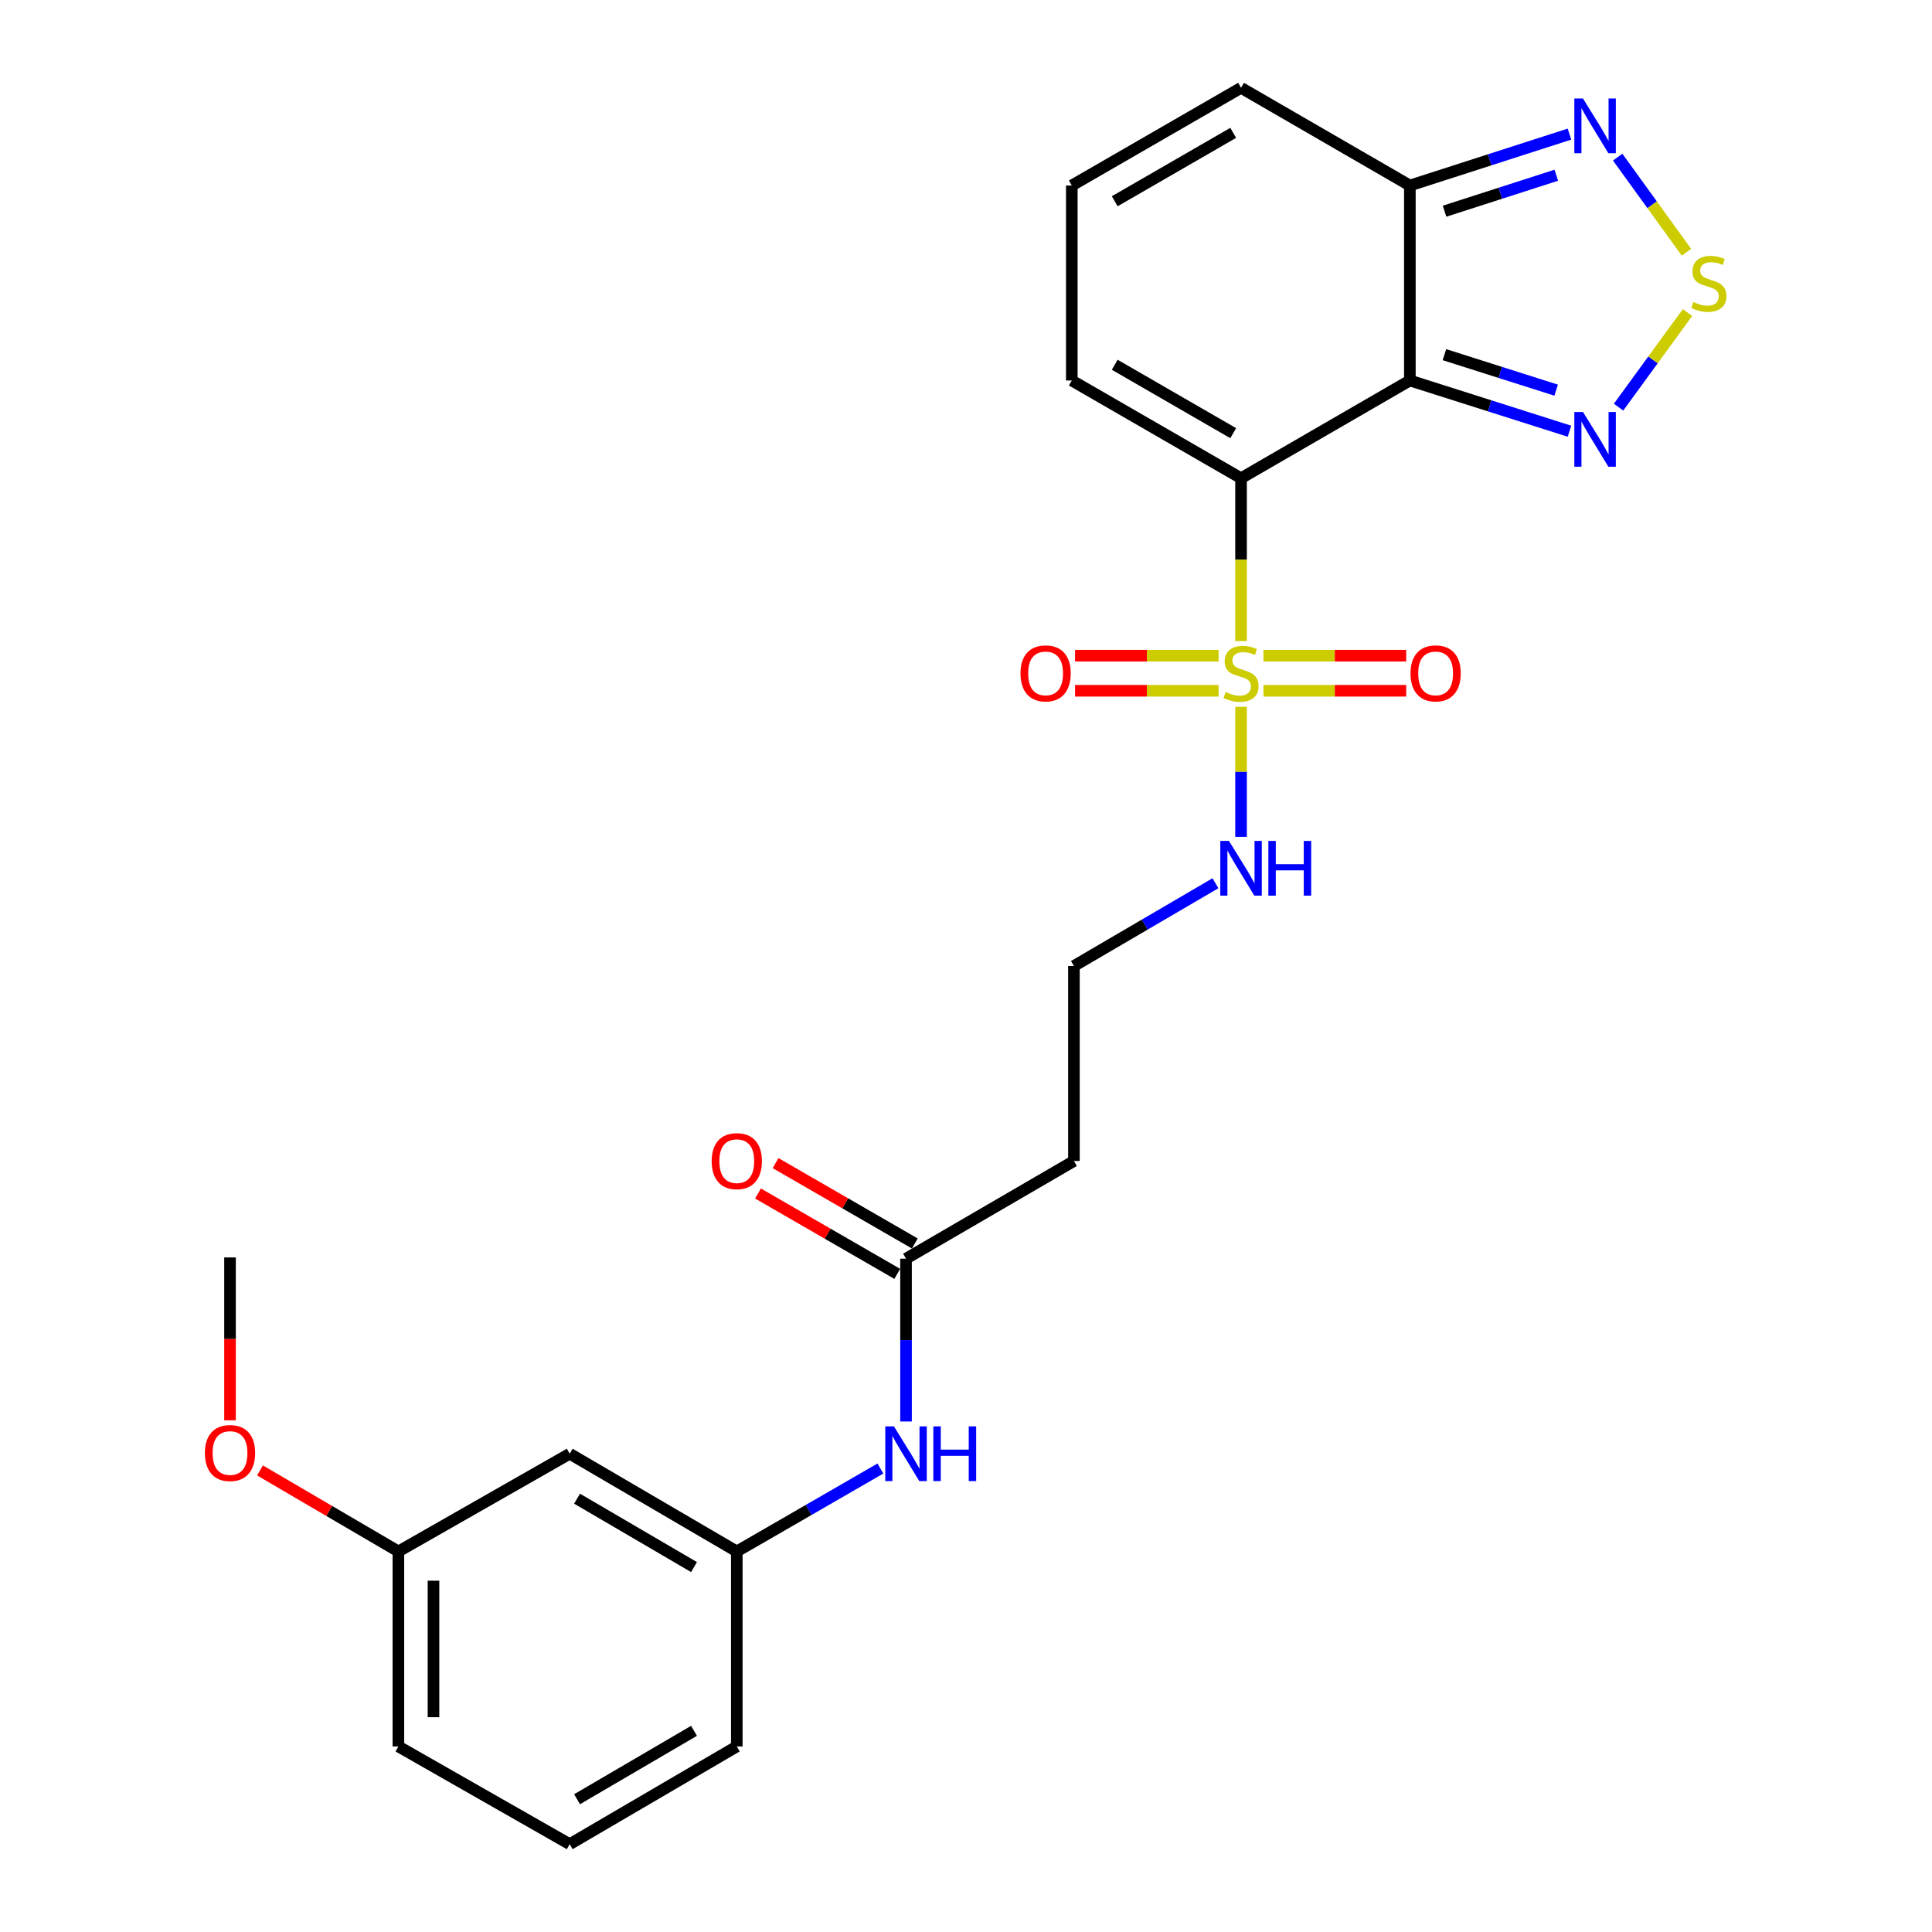 <?xml version='1.0' encoding='iso-8859-1'?>
<svg version='1.1' baseProfile='full'
              xmlns='http://www.w3.org/2000/svg'
                      xmlns:rdkit='http://www.rdkit.org/xml'
                      xmlns:xlink='http://www.w3.org/1999/xlink'
                  xml:space='preserve'
width='1000px' height='1000px' viewBox='0 0 1000 1000'>
<!-- END OF HEADER -->
<rect style='opacity:1.0;fill:#FFFFFF;stroke:none' width='1000' height='1000' x='0' y='0'> </rect>
<path class='bond-0' d='M 642.363,247.523 L 642.363,289.67' style='fill:none;fill-rule:evenodd;stroke:#000000;stroke-width:6px;stroke-linecap:butt;stroke-linejoin:miter;stroke-opacity:1' />
<path class='bond-0' d='M 642.363,289.67 L 642.363,331.818' style='fill:none;fill-rule:evenodd;stroke:#CCCC00;stroke-width:6px;stroke-linecap:butt;stroke-linejoin:miter;stroke-opacity:1' />
<path class='bond-1' d='M 642.363,247.523 L 729.741,196.943' style='fill:none;fill-rule:evenodd;stroke:#000000;stroke-width:6px;stroke-linecap:butt;stroke-linejoin:miter;stroke-opacity:1' />
<path class='bond-6' d='M 642.363,247.523 L 554.763,196.943' style='fill:none;fill-rule:evenodd;stroke:#000000;stroke-width:6px;stroke-linecap:butt;stroke-linejoin:miter;stroke-opacity:1' />
<path class='bond-6' d='M 638.304,224.208 L 576.985,188.802' style='fill:none;fill-rule:evenodd;stroke:#000000;stroke-width:6px;stroke-linecap:butt;stroke-linejoin:miter;stroke-opacity:1' />
<path class='bond-8' d='M 630.754,339.38 L 593.598,339.38' style='fill:none;fill-rule:evenodd;stroke:#CCCC00;stroke-width:6px;stroke-linecap:butt;stroke-linejoin:miter;stroke-opacity:1' />
<path class='bond-8' d='M 593.598,339.38 L 556.441,339.38' style='fill:none;fill-rule:evenodd;stroke:#FF0000;stroke-width:6px;stroke-linecap:butt;stroke-linejoin:miter;stroke-opacity:1' />
<path class='bond-8' d='M 630.754,357.542 L 593.598,357.542' style='fill:none;fill-rule:evenodd;stroke:#CCCC00;stroke-width:6px;stroke-linecap:butt;stroke-linejoin:miter;stroke-opacity:1' />
<path class='bond-8' d='M 593.598,357.542 L 556.441,357.542' style='fill:none;fill-rule:evenodd;stroke:#FF0000;stroke-width:6px;stroke-linecap:butt;stroke-linejoin:miter;stroke-opacity:1' />
<path class='bond-9' d='M 653.961,357.542 L 690.906,357.542' style='fill:none;fill-rule:evenodd;stroke:#CCCC00;stroke-width:6px;stroke-linecap:butt;stroke-linejoin:miter;stroke-opacity:1' />
<path class='bond-9' d='M 690.906,357.542 L 727.851,357.542' style='fill:none;fill-rule:evenodd;stroke:#FF0000;stroke-width:6px;stroke-linecap:butt;stroke-linejoin:miter;stroke-opacity:1' />
<path class='bond-9' d='M 653.961,339.38 L 690.906,339.38' style='fill:none;fill-rule:evenodd;stroke:#CCCC00;stroke-width:6px;stroke-linecap:butt;stroke-linejoin:miter;stroke-opacity:1' />
<path class='bond-9' d='M 690.906,339.38 L 727.851,339.38' style='fill:none;fill-rule:evenodd;stroke:#FF0000;stroke-width:6px;stroke-linecap:butt;stroke-linejoin:miter;stroke-opacity:1' />
<path class='bond-10' d='M 642.363,365.865 L 642.363,399.518' style='fill:none;fill-rule:evenodd;stroke:#CCCC00;stroke-width:6px;stroke-linecap:butt;stroke-linejoin:miter;stroke-opacity:1' />
<path class='bond-10' d='M 642.363,399.518 L 642.363,433.171' style='fill:none;fill-rule:evenodd;stroke:#0000FF;stroke-width:6px;stroke-linecap:butt;stroke-linejoin:miter;stroke-opacity:1' />
<path class='bond-2' d='M 729.741,196.943 L 771.05,210.068' style='fill:none;fill-rule:evenodd;stroke:#000000;stroke-width:6px;stroke-linecap:butt;stroke-linejoin:miter;stroke-opacity:1' />
<path class='bond-2' d='M 771.05,210.068 L 812.359,223.193' style='fill:none;fill-rule:evenodd;stroke:#0000FF;stroke-width:6px;stroke-linecap:butt;stroke-linejoin:miter;stroke-opacity:1' />
<path class='bond-2' d='M 747.633,183.571 L 776.549,192.759' style='fill:none;fill-rule:evenodd;stroke:#000000;stroke-width:6px;stroke-linecap:butt;stroke-linejoin:miter;stroke-opacity:1' />
<path class='bond-2' d='M 776.549,192.759 L 805.466,201.946' style='fill:none;fill-rule:evenodd;stroke:#0000FF;stroke-width:6px;stroke-linecap:butt;stroke-linejoin:miter;stroke-opacity:1' />
<path class='bond-4' d='M 729.741,196.943 L 729.741,96.025' style='fill:none;fill-rule:evenodd;stroke:#000000;stroke-width:6px;stroke-linecap:butt;stroke-linejoin:miter;stroke-opacity:1' />
<path class='bond-3' d='M 837.757,210.744 L 855.6,186.264' style='fill:none;fill-rule:evenodd;stroke:#0000FF;stroke-width:6px;stroke-linecap:butt;stroke-linejoin:miter;stroke-opacity:1' />
<path class='bond-3' d='M 855.6,186.264 L 873.444,161.784' style='fill:none;fill-rule:evenodd;stroke:#CCCC00;stroke-width:6px;stroke-linecap:butt;stroke-linejoin:miter;stroke-opacity:1' />
<path class='bond-26' d='M 872.915,130.571 L 855.113,105.95' style='fill:none;fill-rule:evenodd;stroke:#CCCC00;stroke-width:6px;stroke-linecap:butt;stroke-linejoin:miter;stroke-opacity:1' />
<path class='bond-26' d='M 855.113,105.95 L 837.311,81.328' style='fill:none;fill-rule:evenodd;stroke:#0000FF;stroke-width:6px;stroke-linecap:butt;stroke-linejoin:miter;stroke-opacity:1' />
<path class='bond-5' d='M 729.741,96.025 L 771.048,82.722' style='fill:none;fill-rule:evenodd;stroke:#000000;stroke-width:6px;stroke-linecap:butt;stroke-linejoin:miter;stroke-opacity:1' />
<path class='bond-5' d='M 771.048,82.722 L 812.356,69.419' style='fill:none;fill-rule:evenodd;stroke:#0000FF;stroke-width:6px;stroke-linecap:butt;stroke-linejoin:miter;stroke-opacity:1' />
<path class='bond-5' d='M 747.7,109.321 L 776.615,100.009' style='fill:none;fill-rule:evenodd;stroke:#000000;stroke-width:6px;stroke-linecap:butt;stroke-linejoin:miter;stroke-opacity:1' />
<path class='bond-5' d='M 776.615,100.009 L 805.531,90.698' style='fill:none;fill-rule:evenodd;stroke:#0000FF;stroke-width:6px;stroke-linecap:butt;stroke-linejoin:miter;stroke-opacity:1' />
<path class='bond-25' d='M 729.741,96.025 L 642.363,45.455' style='fill:none;fill-rule:evenodd;stroke:#000000;stroke-width:6px;stroke-linecap:butt;stroke-linejoin:miter;stroke-opacity:1' />
<path class='bond-12' d='M 554.763,196.943 L 554.763,96.025' style='fill:none;fill-rule:evenodd;stroke:#000000;stroke-width:6px;stroke-linecap:butt;stroke-linejoin:miter;stroke-opacity:1' />
<path class='bond-7' d='M 468.96,651.488 L 555.863,600.928' style='fill:none;fill-rule:evenodd;stroke:#000000;stroke-width:6px;stroke-linecap:butt;stroke-linejoin:miter;stroke-opacity:1' />
<path class='bond-11' d='M 468.96,651.488 L 468.96,693.626' style='fill:none;fill-rule:evenodd;stroke:#000000;stroke-width:6px;stroke-linecap:butt;stroke-linejoin:miter;stroke-opacity:1' />
<path class='bond-11' d='M 468.96,693.626 L 468.96,735.763' style='fill:none;fill-rule:evenodd;stroke:#0000FF;stroke-width:6px;stroke-linecap:butt;stroke-linejoin:miter;stroke-opacity:1' />
<path class='bond-17' d='M 473.499,643.623 L 437.464,622.825' style='fill:none;fill-rule:evenodd;stroke:#000000;stroke-width:6px;stroke-linecap:butt;stroke-linejoin:miter;stroke-opacity:1' />
<path class='bond-17' d='M 437.464,622.825 L 401.428,602.026' style='fill:none;fill-rule:evenodd;stroke:#FF0000;stroke-width:6px;stroke-linecap:butt;stroke-linejoin:miter;stroke-opacity:1' />
<path class='bond-17' d='M 464.42,659.353 L 428.385,638.554' style='fill:none;fill-rule:evenodd;stroke:#000000;stroke-width:6px;stroke-linecap:butt;stroke-linejoin:miter;stroke-opacity:1' />
<path class='bond-17' d='M 428.385,638.554 L 392.349,617.756' style='fill:none;fill-rule:evenodd;stroke:#FF0000;stroke-width:6px;stroke-linecap:butt;stroke-linejoin:miter;stroke-opacity:1' />
<path class='bond-18' d='M 629.118,457.165 L 592.491,478.582' style='fill:none;fill-rule:evenodd;stroke:#0000FF;stroke-width:6px;stroke-linecap:butt;stroke-linejoin:miter;stroke-opacity:1' />
<path class='bond-18' d='M 592.491,478.582 L 555.863,500' style='fill:none;fill-rule:evenodd;stroke:#000000;stroke-width:6px;stroke-linecap:butt;stroke-linejoin:miter;stroke-opacity:1' />
<path class='bond-15' d='M 455.691,760.108 L 418.525,781.568' style='fill:none;fill-rule:evenodd;stroke:#0000FF;stroke-width:6px;stroke-linecap:butt;stroke-linejoin:miter;stroke-opacity:1' />
<path class='bond-15' d='M 418.525,781.568 L 381.36,803.027' style='fill:none;fill-rule:evenodd;stroke:#000000;stroke-width:6px;stroke-linecap:butt;stroke-linejoin:miter;stroke-opacity:1' />
<path class='bond-13' d='M 554.763,96.025 L 642.363,45.455' style='fill:none;fill-rule:evenodd;stroke:#000000;stroke-width:6px;stroke-linecap:butt;stroke-linejoin:miter;stroke-opacity:1' />
<path class='bond-13' d='M 576.983,104.168 L 638.303,68.769' style='fill:none;fill-rule:evenodd;stroke:#000000;stroke-width:6px;stroke-linecap:butt;stroke-linejoin:miter;stroke-opacity:1' />
<path class='bond-14' d='M 555.863,600.928 L 555.863,500' style='fill:none;fill-rule:evenodd;stroke:#000000;stroke-width:6px;stroke-linecap:butt;stroke-linejoin:miter;stroke-opacity:1' />
<path class='bond-16' d='M 381.36,803.027 L 294.88,752.447' style='fill:none;fill-rule:evenodd;stroke:#000000;stroke-width:6px;stroke-linecap:butt;stroke-linejoin:miter;stroke-opacity:1' />
<path class='bond-16' d='M 359.219,811.117 L 298.683,775.711' style='fill:none;fill-rule:evenodd;stroke:#000000;stroke-width:6px;stroke-linecap:butt;stroke-linejoin:miter;stroke-opacity:1' />
<path class='bond-22' d='M 381.36,803.027 L 381.36,903.965' style='fill:none;fill-rule:evenodd;stroke:#000000;stroke-width:6px;stroke-linecap:butt;stroke-linejoin:miter;stroke-opacity:1' />
<path class='bond-19' d='M 294.88,752.447 L 206.211,803.027' style='fill:none;fill-rule:evenodd;stroke:#000000;stroke-width:6px;stroke-linecap:butt;stroke-linejoin:miter;stroke-opacity:1' />
<path class='bond-20' d='M 206.211,803.027 L 170.396,782.059' style='fill:none;fill-rule:evenodd;stroke:#000000;stroke-width:6px;stroke-linecap:butt;stroke-linejoin:miter;stroke-opacity:1' />
<path class='bond-20' d='M 170.396,782.059 L 134.58,761.092' style='fill:none;fill-rule:evenodd;stroke:#FF0000;stroke-width:6px;stroke-linecap:butt;stroke-linejoin:miter;stroke-opacity:1' />
<path class='bond-27' d='M 206.211,803.027 L 206.211,903.965' style='fill:none;fill-rule:evenodd;stroke:#000000;stroke-width:6px;stroke-linecap:butt;stroke-linejoin:miter;stroke-opacity:1' />
<path class='bond-27' d='M 224.373,818.168 L 224.373,888.825' style='fill:none;fill-rule:evenodd;stroke:#000000;stroke-width:6px;stroke-linecap:butt;stroke-linejoin:miter;stroke-opacity:1' />
<path class='bond-24' d='M 119.056,735.154 L 119.056,692.998' style='fill:none;fill-rule:evenodd;stroke:#FF0000;stroke-width:6px;stroke-linecap:butt;stroke-linejoin:miter;stroke-opacity:1' />
<path class='bond-24' d='M 119.056,692.998 L 119.056,650.842' style='fill:none;fill-rule:evenodd;stroke:#000000;stroke-width:6px;stroke-linecap:butt;stroke-linejoin:miter;stroke-opacity:1' />
<path class='bond-21' d='M 294.88,954.545 L 381.36,903.965' style='fill:none;fill-rule:evenodd;stroke:#000000;stroke-width:6px;stroke-linecap:butt;stroke-linejoin:miter;stroke-opacity:1' />
<path class='bond-21' d='M 298.683,931.281 L 359.219,895.875' style='fill:none;fill-rule:evenodd;stroke:#000000;stroke-width:6px;stroke-linecap:butt;stroke-linejoin:miter;stroke-opacity:1' />
<path class='bond-23' d='M 294.88,954.545 L 206.211,903.965' style='fill:none;fill-rule:evenodd;stroke:#000000;stroke-width:6px;stroke-linecap:butt;stroke-linejoin:miter;stroke-opacity:1' />
<path  class='atom-1' d='M 634.363 358.181
Q 634.683 358.301, 636.003 358.861
Q 637.323 359.421, 638.763 359.781
Q 640.243 360.101, 641.683 360.101
Q 644.363 360.101, 645.923 358.821
Q 647.483 357.501, 647.483 355.221
Q 647.483 353.661, 646.683 352.701
Q 645.923 351.741, 644.723 351.221
Q 643.523 350.701, 641.523 350.101
Q 639.003 349.341, 637.483 348.621
Q 636.003 347.901, 634.923 346.381
Q 633.883 344.861, 633.883 342.301
Q 633.883 338.741, 636.283 336.541
Q 638.723 334.341, 643.523 334.341
Q 646.803 334.341, 650.523 335.901
L 649.603 338.981
Q 646.203 337.581, 643.643 337.581
Q 640.883 337.581, 639.363 338.741
Q 637.843 339.861, 637.883 341.821
Q 637.883 343.341, 638.643 344.261
Q 639.443 345.181, 640.563 345.701
Q 641.723 346.221, 643.643 346.821
Q 646.203 347.621, 647.723 348.421
Q 649.243 349.221, 650.323 350.861
Q 651.443 352.461, 651.443 355.221
Q 651.443 359.141, 648.803 361.261
Q 646.203 363.341, 641.843 363.341
Q 639.323 363.341, 637.403 362.781
Q 635.523 362.261, 633.283 361.341
L 634.363 358.181
' fill='#CCCC00'/>
<path  class='atom-3' d='M 819.354 213.244
L 828.634 228.244
Q 829.554 229.724, 831.034 232.404
Q 832.514 235.084, 832.594 235.244
L 832.594 213.244
L 836.354 213.244
L 836.354 241.564
L 832.474 241.564
L 822.514 225.164
Q 821.354 223.244, 820.114 221.044
Q 818.914 218.844, 818.554 218.164
L 818.554 241.564
L 814.874 241.564
L 814.874 213.244
L 819.354 213.244
' fill='#0000FF'/>
<path  class='atom-4' d='M 876.508 156.325
Q 876.828 156.445, 878.148 157.005
Q 879.468 157.565, 880.908 157.925
Q 882.388 158.245, 883.828 158.245
Q 886.508 158.245, 888.068 156.965
Q 889.628 155.645, 889.628 153.365
Q 889.628 151.805, 888.828 150.845
Q 888.068 149.885, 886.868 149.365
Q 885.668 148.845, 883.668 148.245
Q 881.148 147.485, 879.628 146.765
Q 878.148 146.045, 877.068 144.525
Q 876.028 143.005, 876.028 140.445
Q 876.028 136.885, 878.428 134.685
Q 880.868 132.485, 885.668 132.485
Q 888.948 132.485, 892.668 134.045
L 891.748 137.125
Q 888.348 135.725, 885.788 135.725
Q 883.028 135.725, 881.508 136.885
Q 879.988 138.005, 880.028 139.965
Q 880.028 141.485, 880.788 142.405
Q 881.588 143.325, 882.708 143.845
Q 883.868 144.365, 885.788 144.965
Q 888.348 145.765, 889.868 146.565
Q 891.388 147.365, 892.468 149.005
Q 893.588 150.605, 893.588 153.365
Q 893.588 157.285, 890.948 159.405
Q 888.348 161.485, 883.988 161.485
Q 881.468 161.485, 879.548 160.925
Q 877.668 160.405, 875.428 159.485
L 876.508 156.325
' fill='#CCCC00'/>
<path  class='atom-6' d='M 819.354 50.99
L 828.634 65.99
Q 829.554 67.47, 831.034 70.15
Q 832.514 72.83, 832.594 72.99
L 832.594 50.99
L 836.354 50.99
L 836.354 79.31
L 832.474 79.31
L 822.514 62.91
Q 821.354 60.99, 820.114 58.79
Q 818.914 56.59, 818.554 55.91
L 818.554 79.31
L 814.874 79.31
L 814.874 50.99
L 819.354 50.99
' fill='#0000FF'/>
<path  class='atom-9' d='M 528.203 348.541
Q 528.203 341.741, 531.563 337.941
Q 534.923 334.141, 541.203 334.141
Q 547.483 334.141, 550.843 337.941
Q 554.203 341.741, 554.203 348.541
Q 554.203 355.421, 550.803 359.341
Q 547.403 363.221, 541.203 363.221
Q 534.963 363.221, 531.563 359.341
Q 528.203 355.461, 528.203 348.541
M 541.203 360.021
Q 545.523 360.021, 547.843 357.141
Q 550.203 354.221, 550.203 348.541
Q 550.203 342.981, 547.843 340.181
Q 545.523 337.341, 541.203 337.341
Q 536.883 337.341, 534.523 340.141
Q 532.203 342.941, 532.203 348.541
Q 532.203 354.261, 534.523 357.141
Q 536.883 360.021, 541.203 360.021
' fill='#FF0000'/>
<path  class='atom-10' d='M 730.079 348.541
Q 730.079 341.741, 733.439 337.941
Q 736.799 334.141, 743.079 334.141
Q 749.359 334.141, 752.719 337.941
Q 756.079 341.741, 756.079 348.541
Q 756.079 355.421, 752.679 359.341
Q 749.279 363.221, 743.079 363.221
Q 736.839 363.221, 733.439 359.341
Q 730.079 355.461, 730.079 348.541
M 743.079 360.021
Q 747.399 360.021, 749.719 357.141
Q 752.079 354.221, 752.079 348.541
Q 752.079 342.981, 749.719 340.181
Q 747.399 337.341, 743.079 337.341
Q 738.759 337.341, 736.399 340.141
Q 734.079 342.941, 734.079 348.541
Q 734.079 354.261, 736.399 357.141
Q 738.759 360.021, 743.079 360.021
' fill='#FF0000'/>
<path  class='atom-11' d='M 636.103 435.26
L 645.383 450.26
Q 646.303 451.74, 647.783 454.42
Q 649.263 457.1, 649.343 457.26
L 649.343 435.26
L 653.103 435.26
L 653.103 463.58
L 649.223 463.58
L 639.263 447.18
Q 638.103 445.26, 636.863 443.06
Q 635.663 440.86, 635.303 440.18
L 635.303 463.58
L 631.623 463.58
L 631.623 435.26
L 636.103 435.26
' fill='#0000FF'/>
<path  class='atom-11' d='M 656.503 435.26
L 660.343 435.26
L 660.343 447.3
L 674.823 447.3
L 674.823 435.26
L 678.663 435.26
L 678.663 463.58
L 674.823 463.58
L 674.823 450.5
L 660.343 450.5
L 660.343 463.58
L 656.503 463.58
L 656.503 435.26
' fill='#0000FF'/>
<path  class='atom-12' d='M 462.7 738.287
L 471.98 753.287
Q 472.9 754.767, 474.38 757.447
Q 475.86 760.127, 475.94 760.287
L 475.94 738.287
L 479.7 738.287
L 479.7 766.607
L 475.82 766.607
L 465.86 750.207
Q 464.7 748.287, 463.46 746.087
Q 462.26 743.887, 461.9 743.207
L 461.9 766.607
L 458.22 766.607
L 458.22 738.287
L 462.7 738.287
' fill='#0000FF'/>
<path  class='atom-12' d='M 483.1 738.287
L 486.94 738.287
L 486.94 750.327
L 501.42 750.327
L 501.42 738.287
L 505.26 738.287
L 505.26 766.607
L 501.42 766.607
L 501.42 753.527
L 486.94 753.527
L 486.94 766.607
L 483.1 766.607
L 483.1 738.287
' fill='#0000FF'/>
<path  class='atom-18' d='M 368.36 601.008
Q 368.36 594.208, 371.72 590.408
Q 375.08 586.608, 381.36 586.608
Q 387.64 586.608, 391 590.408
Q 394.36 594.208, 394.36 601.008
Q 394.36 607.888, 390.96 611.808
Q 387.56 615.688, 381.36 615.688
Q 375.12 615.688, 371.72 611.808
Q 368.36 607.928, 368.36 601.008
M 381.36 612.488
Q 385.68 612.488, 388 609.608
Q 390.36 606.688, 390.36 601.008
Q 390.36 595.448, 388 592.648
Q 385.68 589.808, 381.36 589.808
Q 377.04 589.808, 374.68 592.608
Q 372.36 595.408, 372.36 601.008
Q 372.36 606.728, 374.68 609.608
Q 377.04 612.488, 381.36 612.488
' fill='#FF0000'/>
<path  class='atom-21' d='M 106.056 752.083
Q 106.056 745.283, 109.416 741.483
Q 112.776 737.683, 119.056 737.683
Q 125.336 737.683, 128.696 741.483
Q 132.056 745.283, 132.056 752.083
Q 132.056 758.963, 128.656 762.883
Q 125.256 766.763, 119.056 766.763
Q 112.816 766.763, 109.416 762.883
Q 106.056 759.003, 106.056 752.083
M 119.056 763.563
Q 123.376 763.563, 125.696 760.683
Q 128.056 757.763, 128.056 752.083
Q 128.056 746.523, 125.696 743.723
Q 123.376 740.883, 119.056 740.883
Q 114.736 740.883, 112.376 743.683
Q 110.056 746.483, 110.056 752.083
Q 110.056 757.803, 112.376 760.683
Q 114.736 763.563, 119.056 763.563
' fill='#FF0000'/>
</svg>
